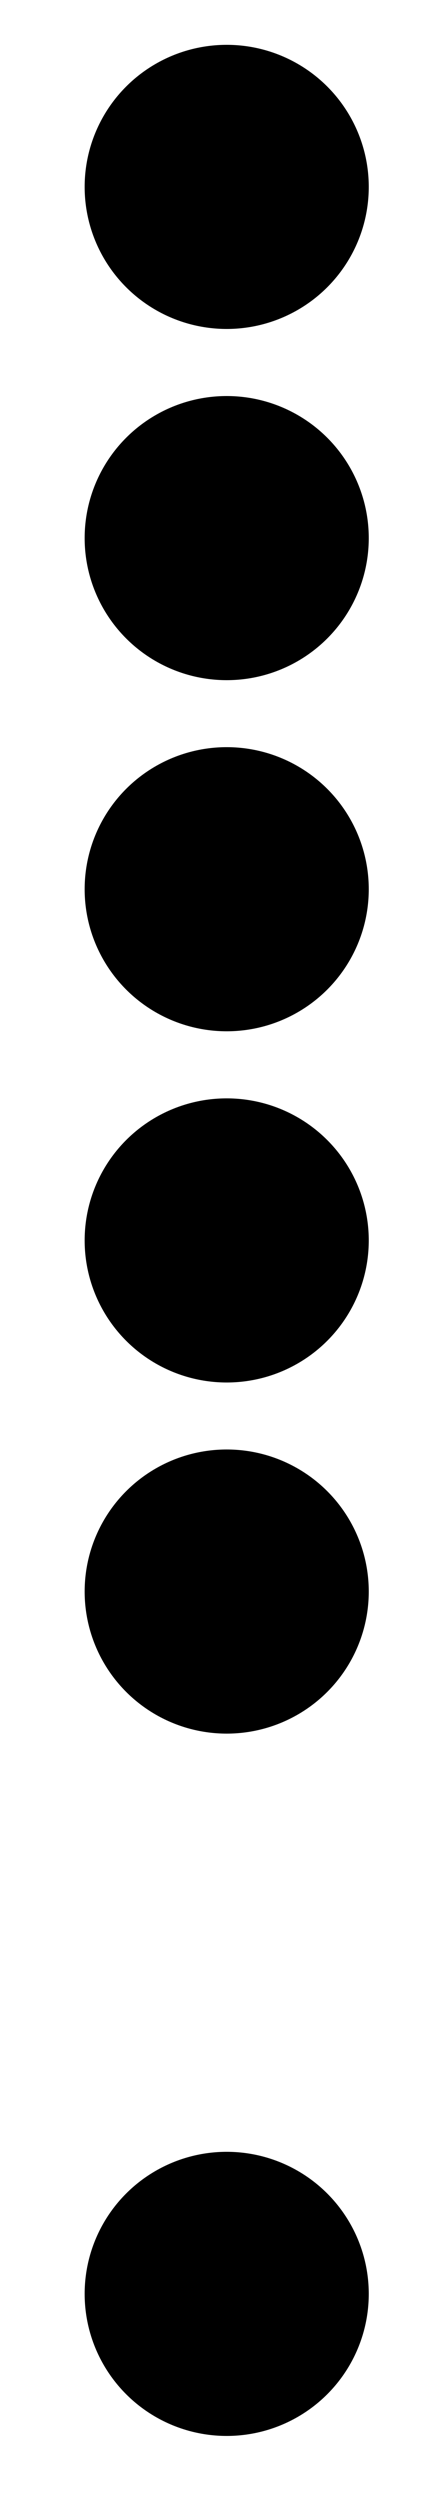 <svg width="5" height="29" viewBox="0 0 5 29" fill="none" xmlns="http://www.w3.org/2000/svg">
<circle cx="2.63" cy="2.168" r="1.648" fill="black"/>
<circle cx="2.63" cy="6.242" r="1.648" fill="black"/>
<circle cx="2.63" cy="10.315" r="1.648" fill="black"/>
<circle cx="2.63" cy="14.389" r="1.648" fill="black"/>
<circle cx="2.63" cy="18.462" r="1.648" fill="black"/>
<circle cx="2.63" cy="26.609" r="1.648" fill="black"/>
</svg>
